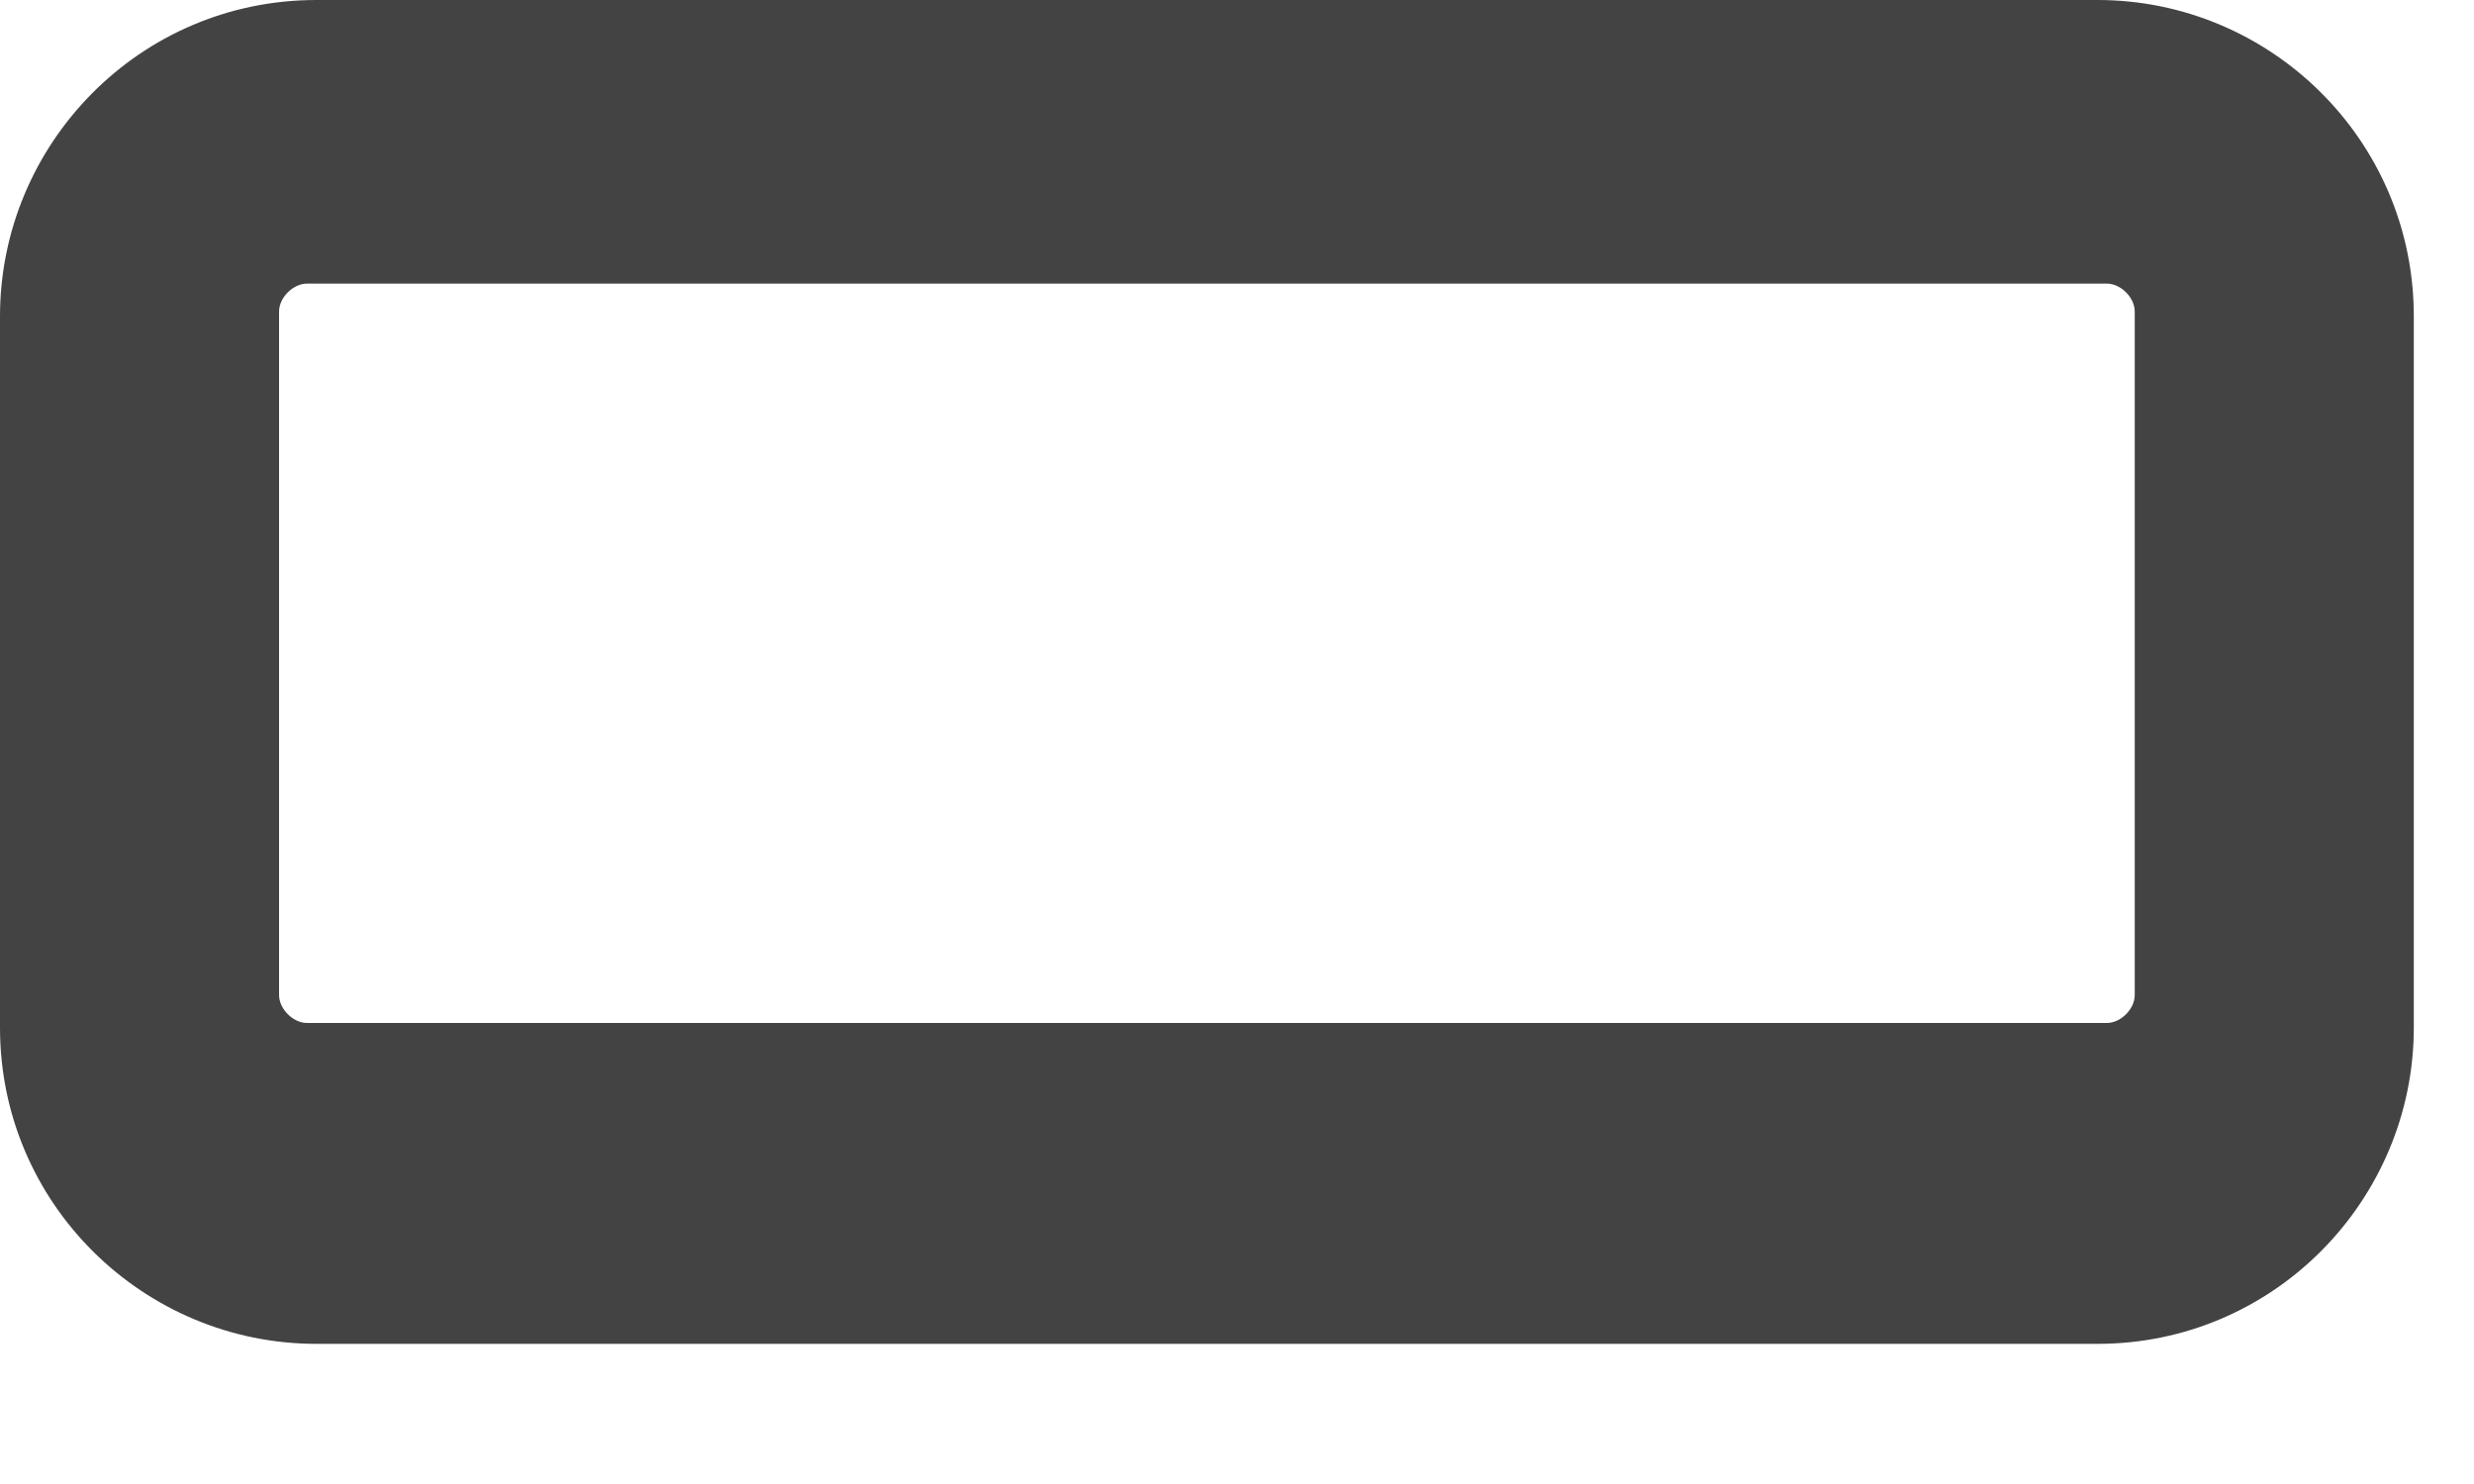 <?xml version="1.0" encoding="utf-8"?>
<svg xmlns="http://www.w3.org/2000/svg" fill="none" height="100%" overflow="visible" preserveAspectRatio="none" style="display: block;" viewBox="0 0 15 9" width="100%">
<path d="M14.635 1.918C14.635 0.846 13.761 0 12.718 0H1.918C0.846 0 0 0.874 0 1.918V6.232C0 7.304 0.874 8.15 1.918 8.15H12.718C13.789 8.15 14.635 7.275 14.635 6.232V1.918ZM12.943 6.035C12.943 6.119 12.859 6.204 12.774 6.204H1.861C1.777 6.204 1.692 6.119 1.692 6.035V1.889C1.692 1.805 1.777 1.72 1.861 1.72H12.774C12.859 1.72 12.943 1.805 12.943 1.889V6.035Z" fill="#434344" id="Vector"/>
</svg>